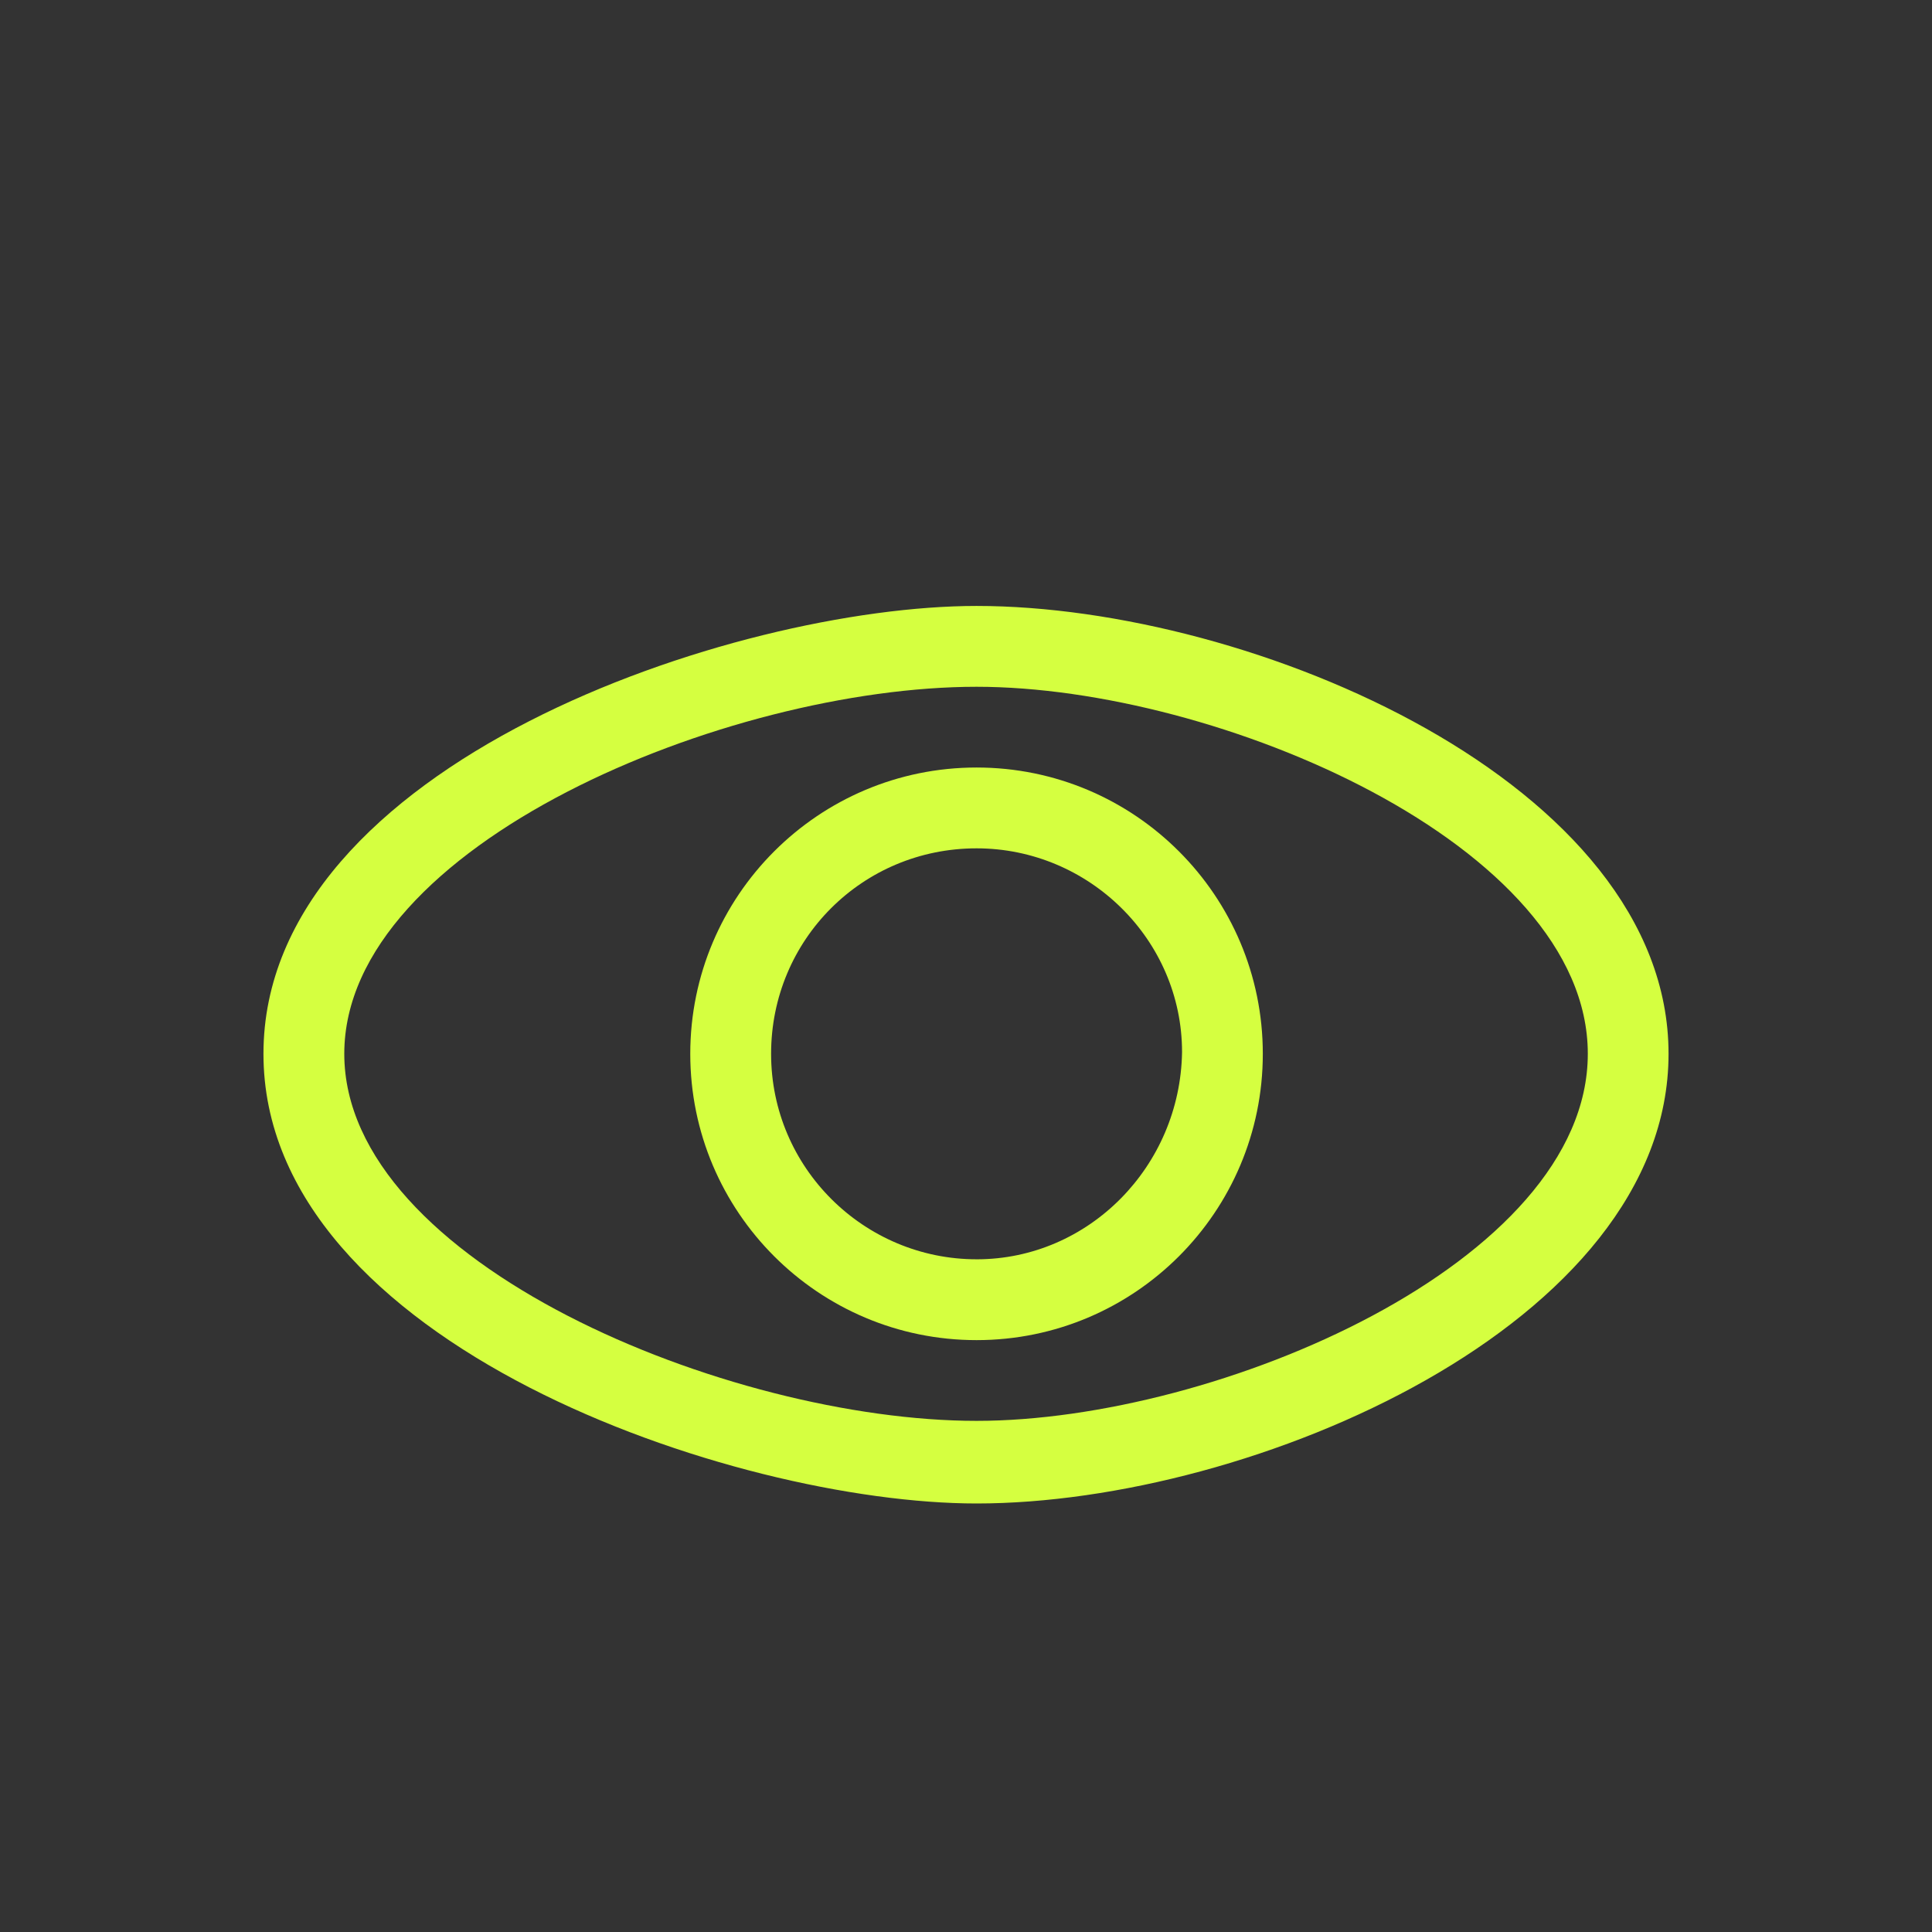 <svg xmlns="http://www.w3.org/2000/svg" version="1.1" viewBox="-5.0 -10.0 110.0 110.0" fill="#D5FF40">
 <rect x="-5.0" y="-10.0" width="110.0" height="110.0" fill="#333333" stroke="none"/>
 <g>
  <path d="m50.602 24.5c-13.801 0-40.602 9-40.602 25.5s26.801 25.602 40.602 25.602c15.699 0 39.398-10.203 39.398-25.602s-23.699-25.5-39.398-25.5zm0 46.398c-14.102 0-36-9-36-20.898s21.801-20.898 36-20.898c13.699 0 34.801 9 34.801 20.898-0.004 11.898-21.102 20.898-34.801 20.898z"/>
  <path d="m50.602 33.699c-9 0-16.301 7.301-16.301 16.301s7.301 16.301 16.301 16.301 16.297-7.301 16.297-16.301-7.297-16.301-16.297-16.301zm0 28c-6.398 0-11.699-5.199-11.699-11.699s5.199-11.699 11.699-11.699c6.398 0 11.699 5.199 11.699 11.602-0.102 6.496-5.301 11.797-11.699 11.797z"/>
 </g>
</svg>
